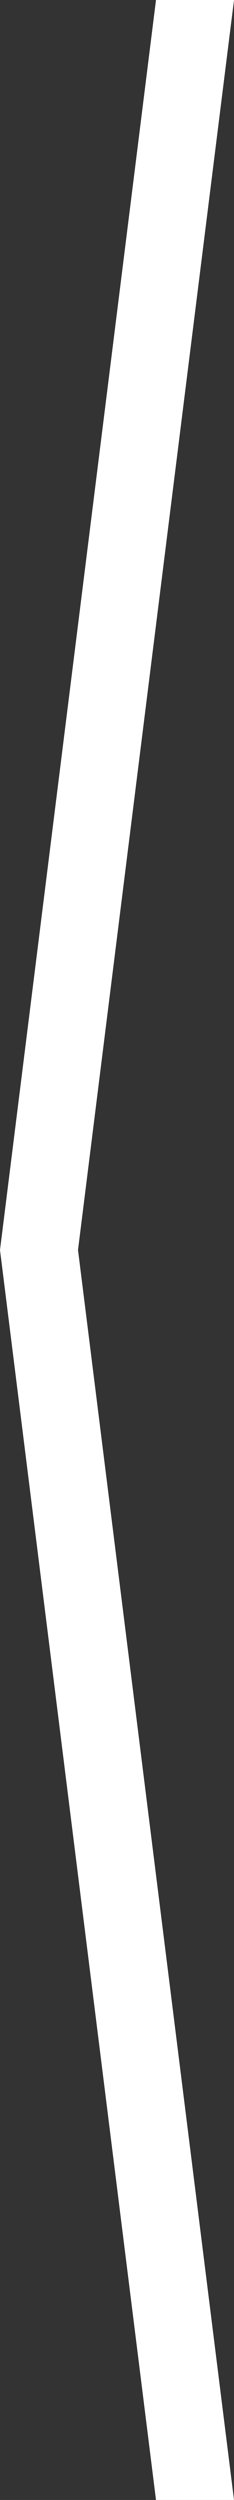 <?xml version="1.0" encoding="utf-8"?><!DOCTYPE svg PUBLIC "-//W3C//DTD SVG 1.1//EN" "http://www.w3.org/Graphics/SVG/1.1/DTD/svg11.dtd">
<svg version="1.1" id="Ebene_1" xmlns="http://www.w3.org/2000/svg" xmlns:xlink="http://www.w3.org/1999/xlink" x="0px" y="0px"
	 width="27px" height="288px" viewBox="0 0 27 288" style="enable-background:new 0 0 27 288;" xml:space="preserve" fill="#ffffff">
<rect x="0" y="0" width="27" height="288" fill="#333333" stroke="none"/>
<polygon points="0,144 18,0 27,0 9,144 27,288 18,288 "/>
</svg>
